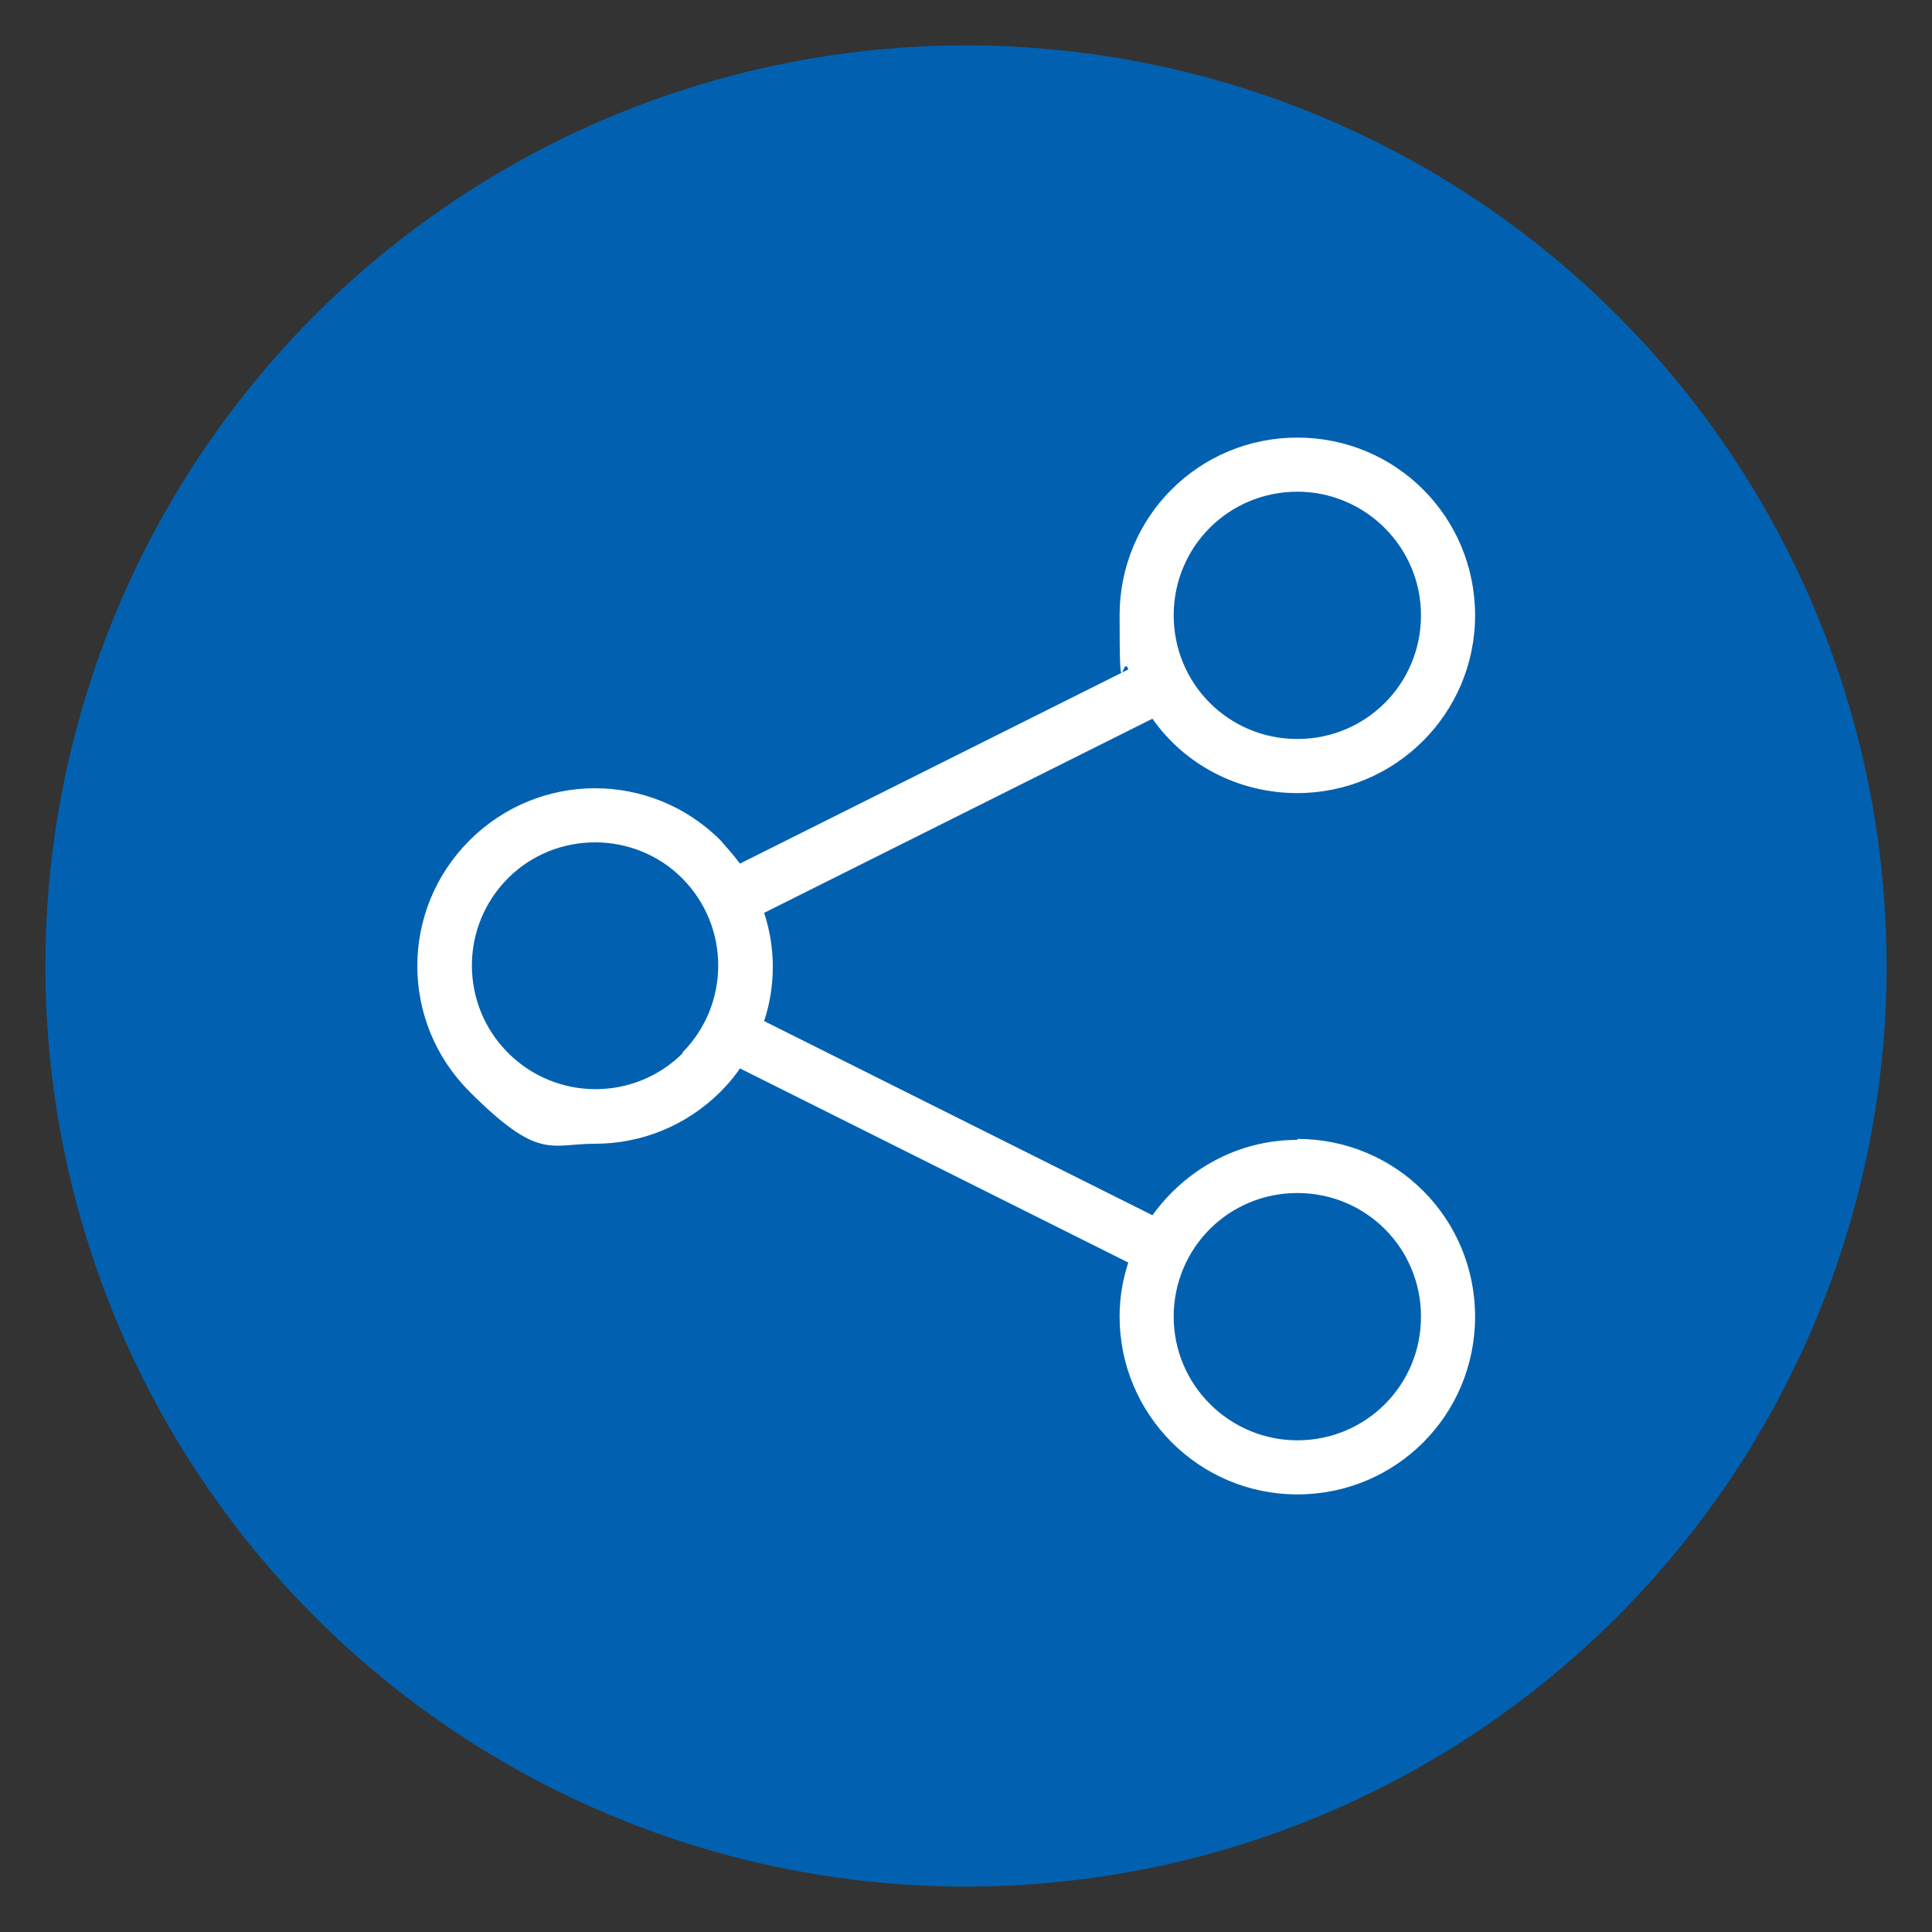<?xml version="1.0" encoding="UTF-8"?>
<svg xmlns="http://www.w3.org/2000/svg" version="1.1" viewBox="0 0 200 200">
  <rect x="0" y="0" width="200" height="200" fill="#333333" stroke="none"/>
  <defs>
    <style>
      .cls-1 {
        fill: none;
        stroke: #000;
        stroke-linecap: round;
        stroke-linejoin: round;
        stroke-width: 2px;
      }

      .cls-2 {
        fill: #0161b0;
      }

      .cls-3 {
        fill: #fff;
      }
    </style>
  </defs>
  <!-- Generator: Adobe Illustrator 28.7.1, SVG Export Plug-In . SVG Version: 1.2.0 Build 142)  -->
  <g>
    <g id="Layer_1">
      <g id="Layer_1-2" data-name="Layer_1">
        <g id="Layer_1-2">
          <circle class="cls-2" cx="100" cy="100" r="95.3"/>
          <path class="cls-1" d="M491.9,502.8l-1.7-.6c-.4-.1-.7-.5-.7-1v-2.5c0-.4.3-.8.7-1l1.7-.6c.5-.2.8-.7.6-1.3,0-.1,0-.2-.2-.3l-.7-1c-.3-.4-.3-1,0-1.3l1.6-1.6c.4-.4.9-.4,1.3,0l1,.7c.4.3,1.1.2,1.4-.2,0,0,.1-.2.2-.3l.6-1.7c.1-.4.5-.7,1-.7h2.5c.4,0,.8.3,1,.7l.6,1.7c.2.5.7.8,1.3.6.1,0,.2,0,.3-.2l1-.7c.4-.3,1-.3,1.3,0l1.6,1.6c.4.4.4.9,0,1.3l-.7,1c-.3.4-.2,1.1.2,1.4,0,0,.2.1.3.2l1.7.6c.4.1.7.5.7,1v2.5c0,.4-.3.8-.7,1l-1.7.6c-.5.2-.8.7-.6,1.3,0,.1,0,.2.2.3l.7,1c.3.4.3,1,0,1.3l-1.6,1.6c-.4.4-.9.4-1.3,0l-1-.7c-.4-.3-1.1-.2-1.4.2,0,0-.1.2-.2.3l-.6,1.7c-.1.4-.5.7-1,.7h-2.5c-.4,0-.8-.3-1-.7l-.6-1.7c-.2-.5-.7-.8-1.3-.6-.1,0-.2,0-.3.2l-1,.7c-.4.3-1,.3-1.3,0l-1.6-1.6c-.4-.4-.4-.9,0-1.3l.7-1c.3-.4.2-1.1-.2-1.4,0,0-.2-.1-.3-.2h0ZM502.1,497.9c-1.2-1.2-3.1-1.2-4.2,0s-1.2,3.1,0,4.2,3.1,1.2,4.2,0,1.2-3.1,0-4.2h0Z"/>
          <path class="cls-3" d="M134.3,118c-6.2,0-11.6,3.1-15,7.8l-40.2-20.1c1.2-3.6,1.2-7.6,0-11.2l40.2-20.1c3.3,4.7,8.8,7.7,15,7.7,10.1,0,18.4-8.2,18.4-18.4s-8.2-18.4-18.4-18.4-18.4,8.2-18.4,18.4.3,3.8.9,5.6l-40.2,20.1c-.6-.8-1.3-1.6-2-2.4-7.2-7.2-18.8-7.2-26,0-7.2,7.2-7.2,18.8,0,26s8.3,5.4,13,5.4,9.4-1.8,13-5.4h0c.7-.7,1.4-1.5,2-2.4l40.2,20.1c-.6,1.8-.9,3.7-.9,5.6,0,10.1,8.2,18.4,18.4,18.4s18.4-8.2,18.4-18.4-8.2-18.4-18.4-18.4ZM134.3,50.9c7,0,12.8,5.7,12.8,12.8s-5.7,12.8-12.8,12.8-12.8-5.7-12.8-12.8,5.7-12.8,12.8-12.8ZM70.7,109c-5,5-13.1,5-18.1,0-5-5-5-13.1,0-18.1,2.5-2.5,5.8-3.7,9-3.7s6.5,1.2,9,3.7c5,5,5,13.1,0,18.1ZM134.3,149.1c-7,0-12.8-5.7-12.8-12.8s5.7-12.8,12.8-12.8,12.8,5.7,12.8,12.8-5.7,12.8-12.8,12.8Z"/>
        </g>
      </g>
    </g>
  </g>
</svg>